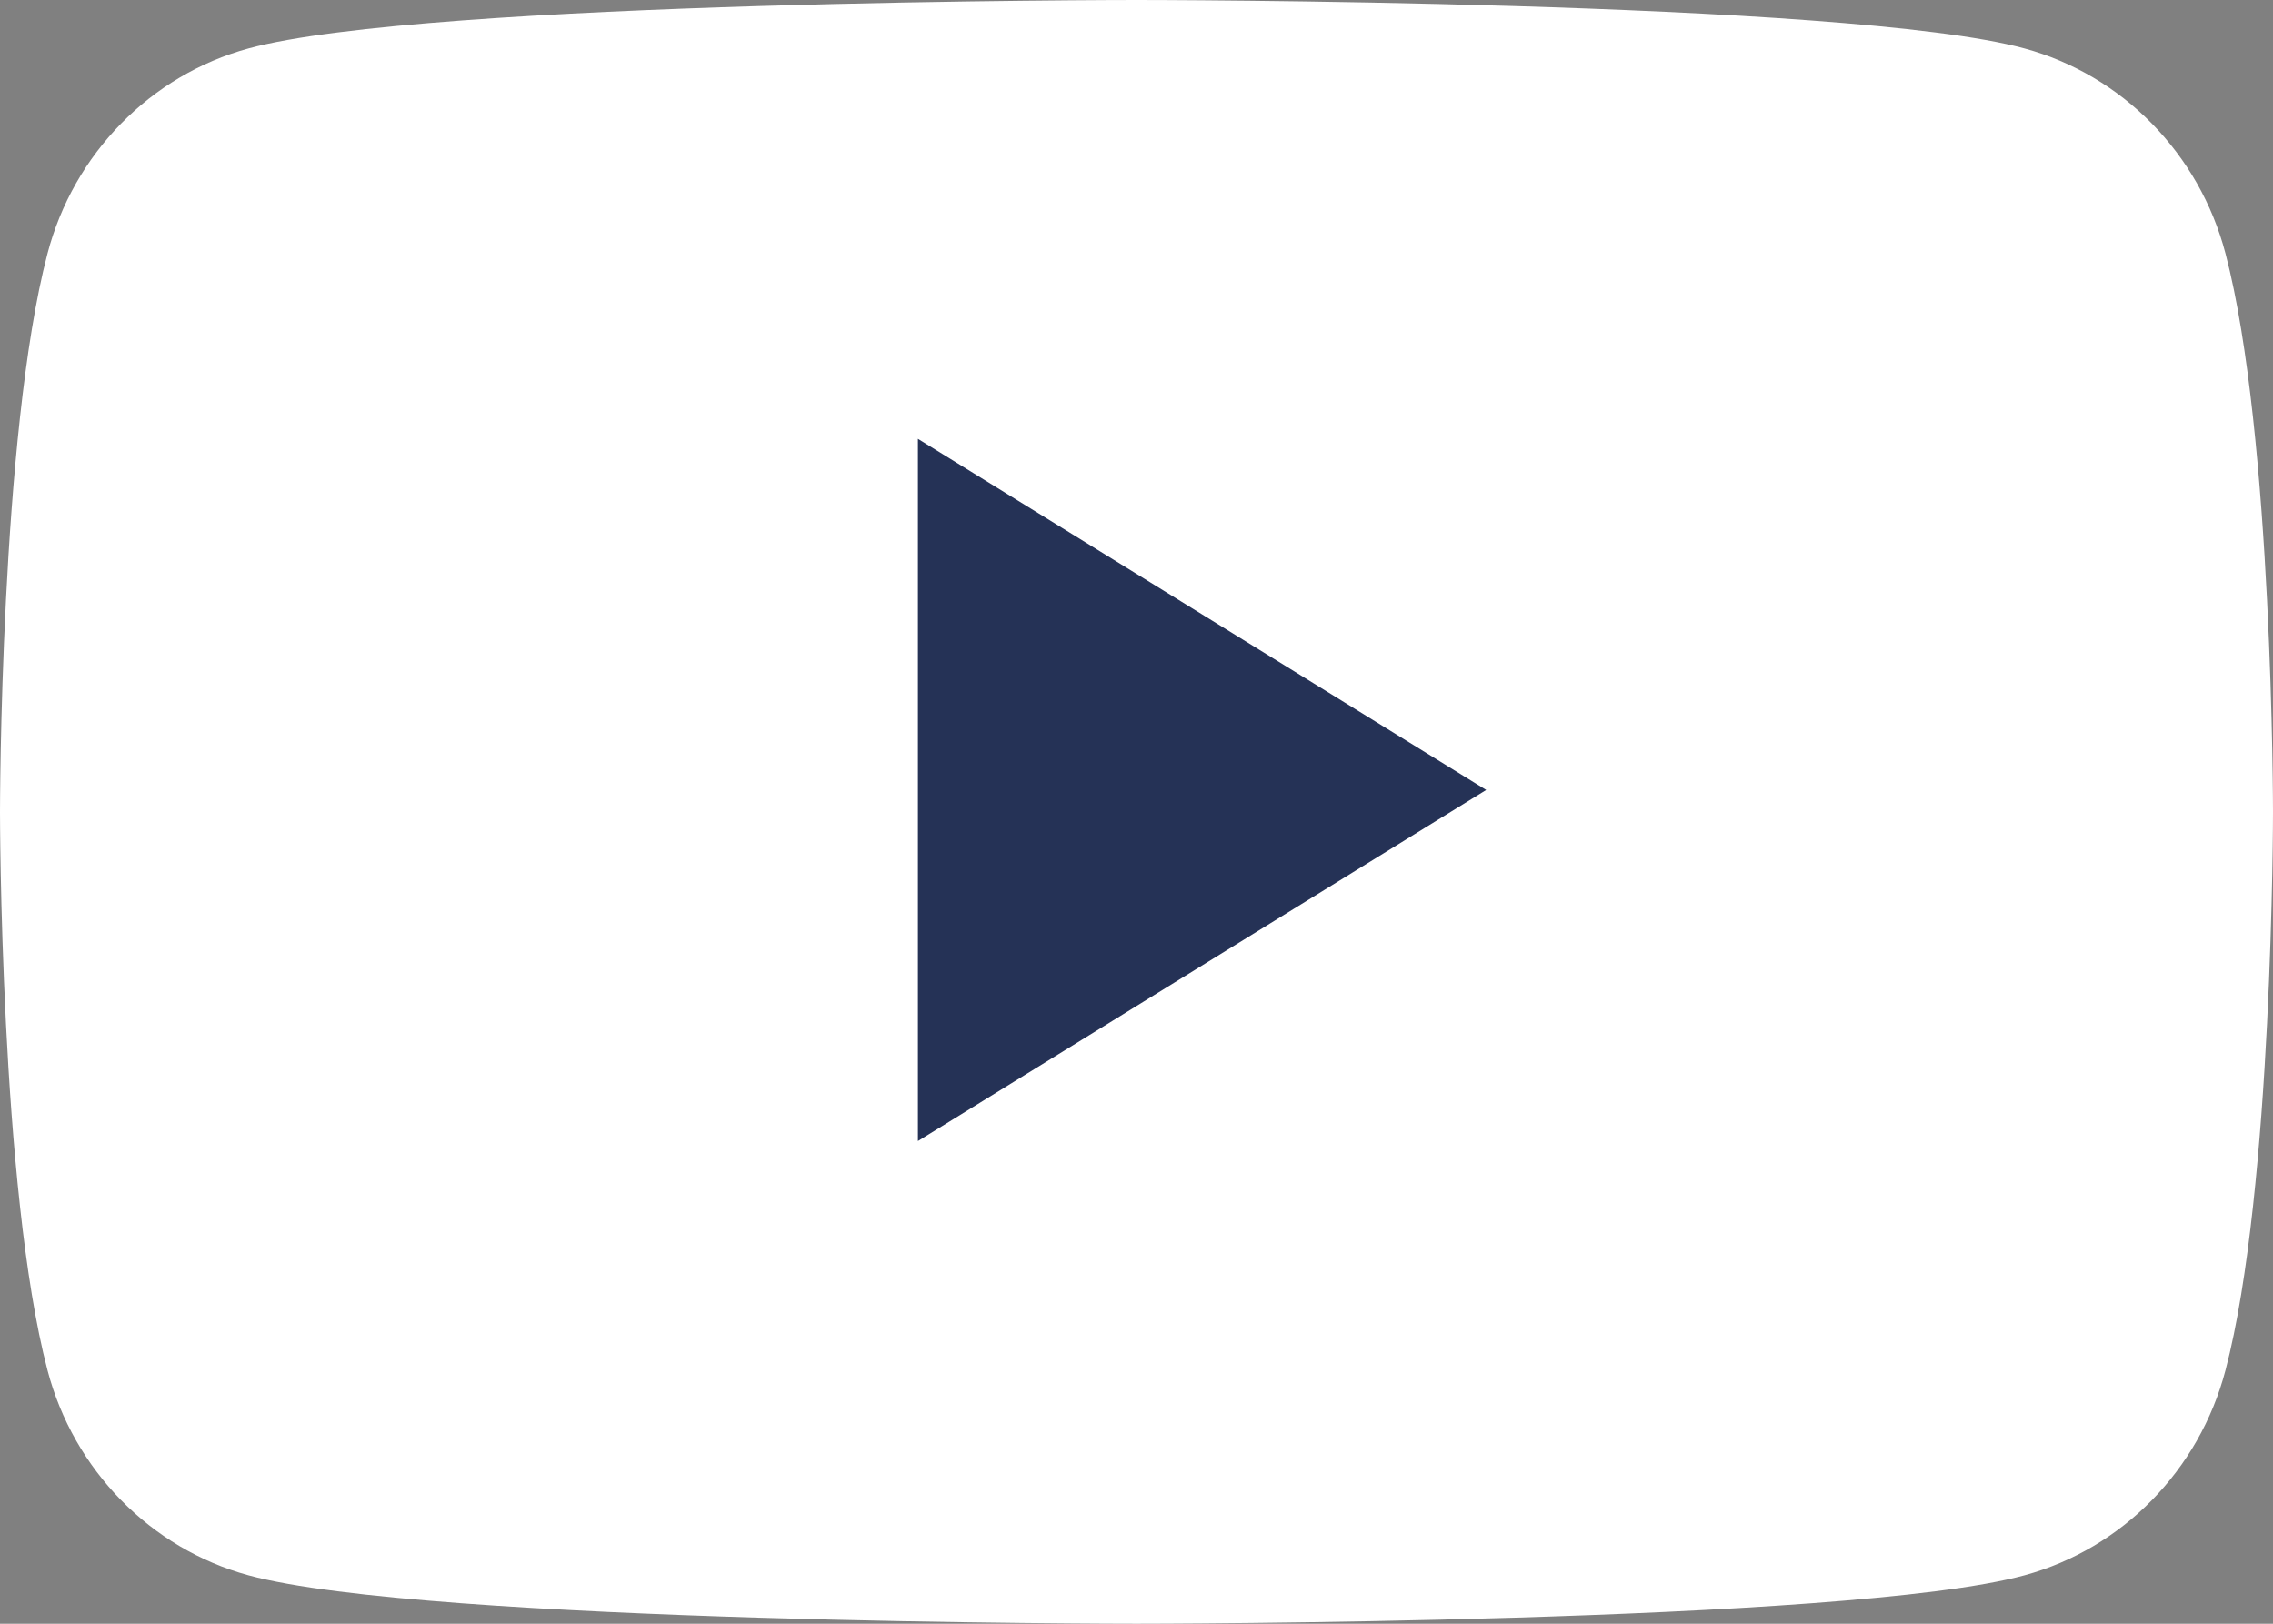 <?xml version="1.0" encoding="UTF-8"?> <svg xmlns="http://www.w3.org/2000/svg" width="259" height="185" viewBox="0 0 259 185" fill="none"><rect x="0" y="0" width="259" height="185" fill="#808080" stroke="none"/><path d="M253.588 28.889C250.609 17.517 241.832 8.562 230.688 5.523C210.492 4.25942e-06 129.5 0 129.5 0C129.5 0 48.508 4.25942e-06 28.31 5.523C17.166 8.562 8.39 17.517 5.411 28.889C-1.48063e-05 49.498 0 92.5 0 92.5C0 92.5 -1.48063e-05 135.5 5.411 156.111C8.39 167.483 17.166 176.438 28.31 179.478C48.508 185 129.5 185 129.5 185C129.5 185 210.492 185 230.688 179.478C241.832 176.438 250.609 167.483 253.588 156.111C259 135.5 259 92.5 259 92.5C259 92.5 259 49.498 253.588 28.889Z" fill="white"></path><path d="M104.596 130V50L169.346 90.002L104.596 130Z" fill="#253256"></path></svg> 